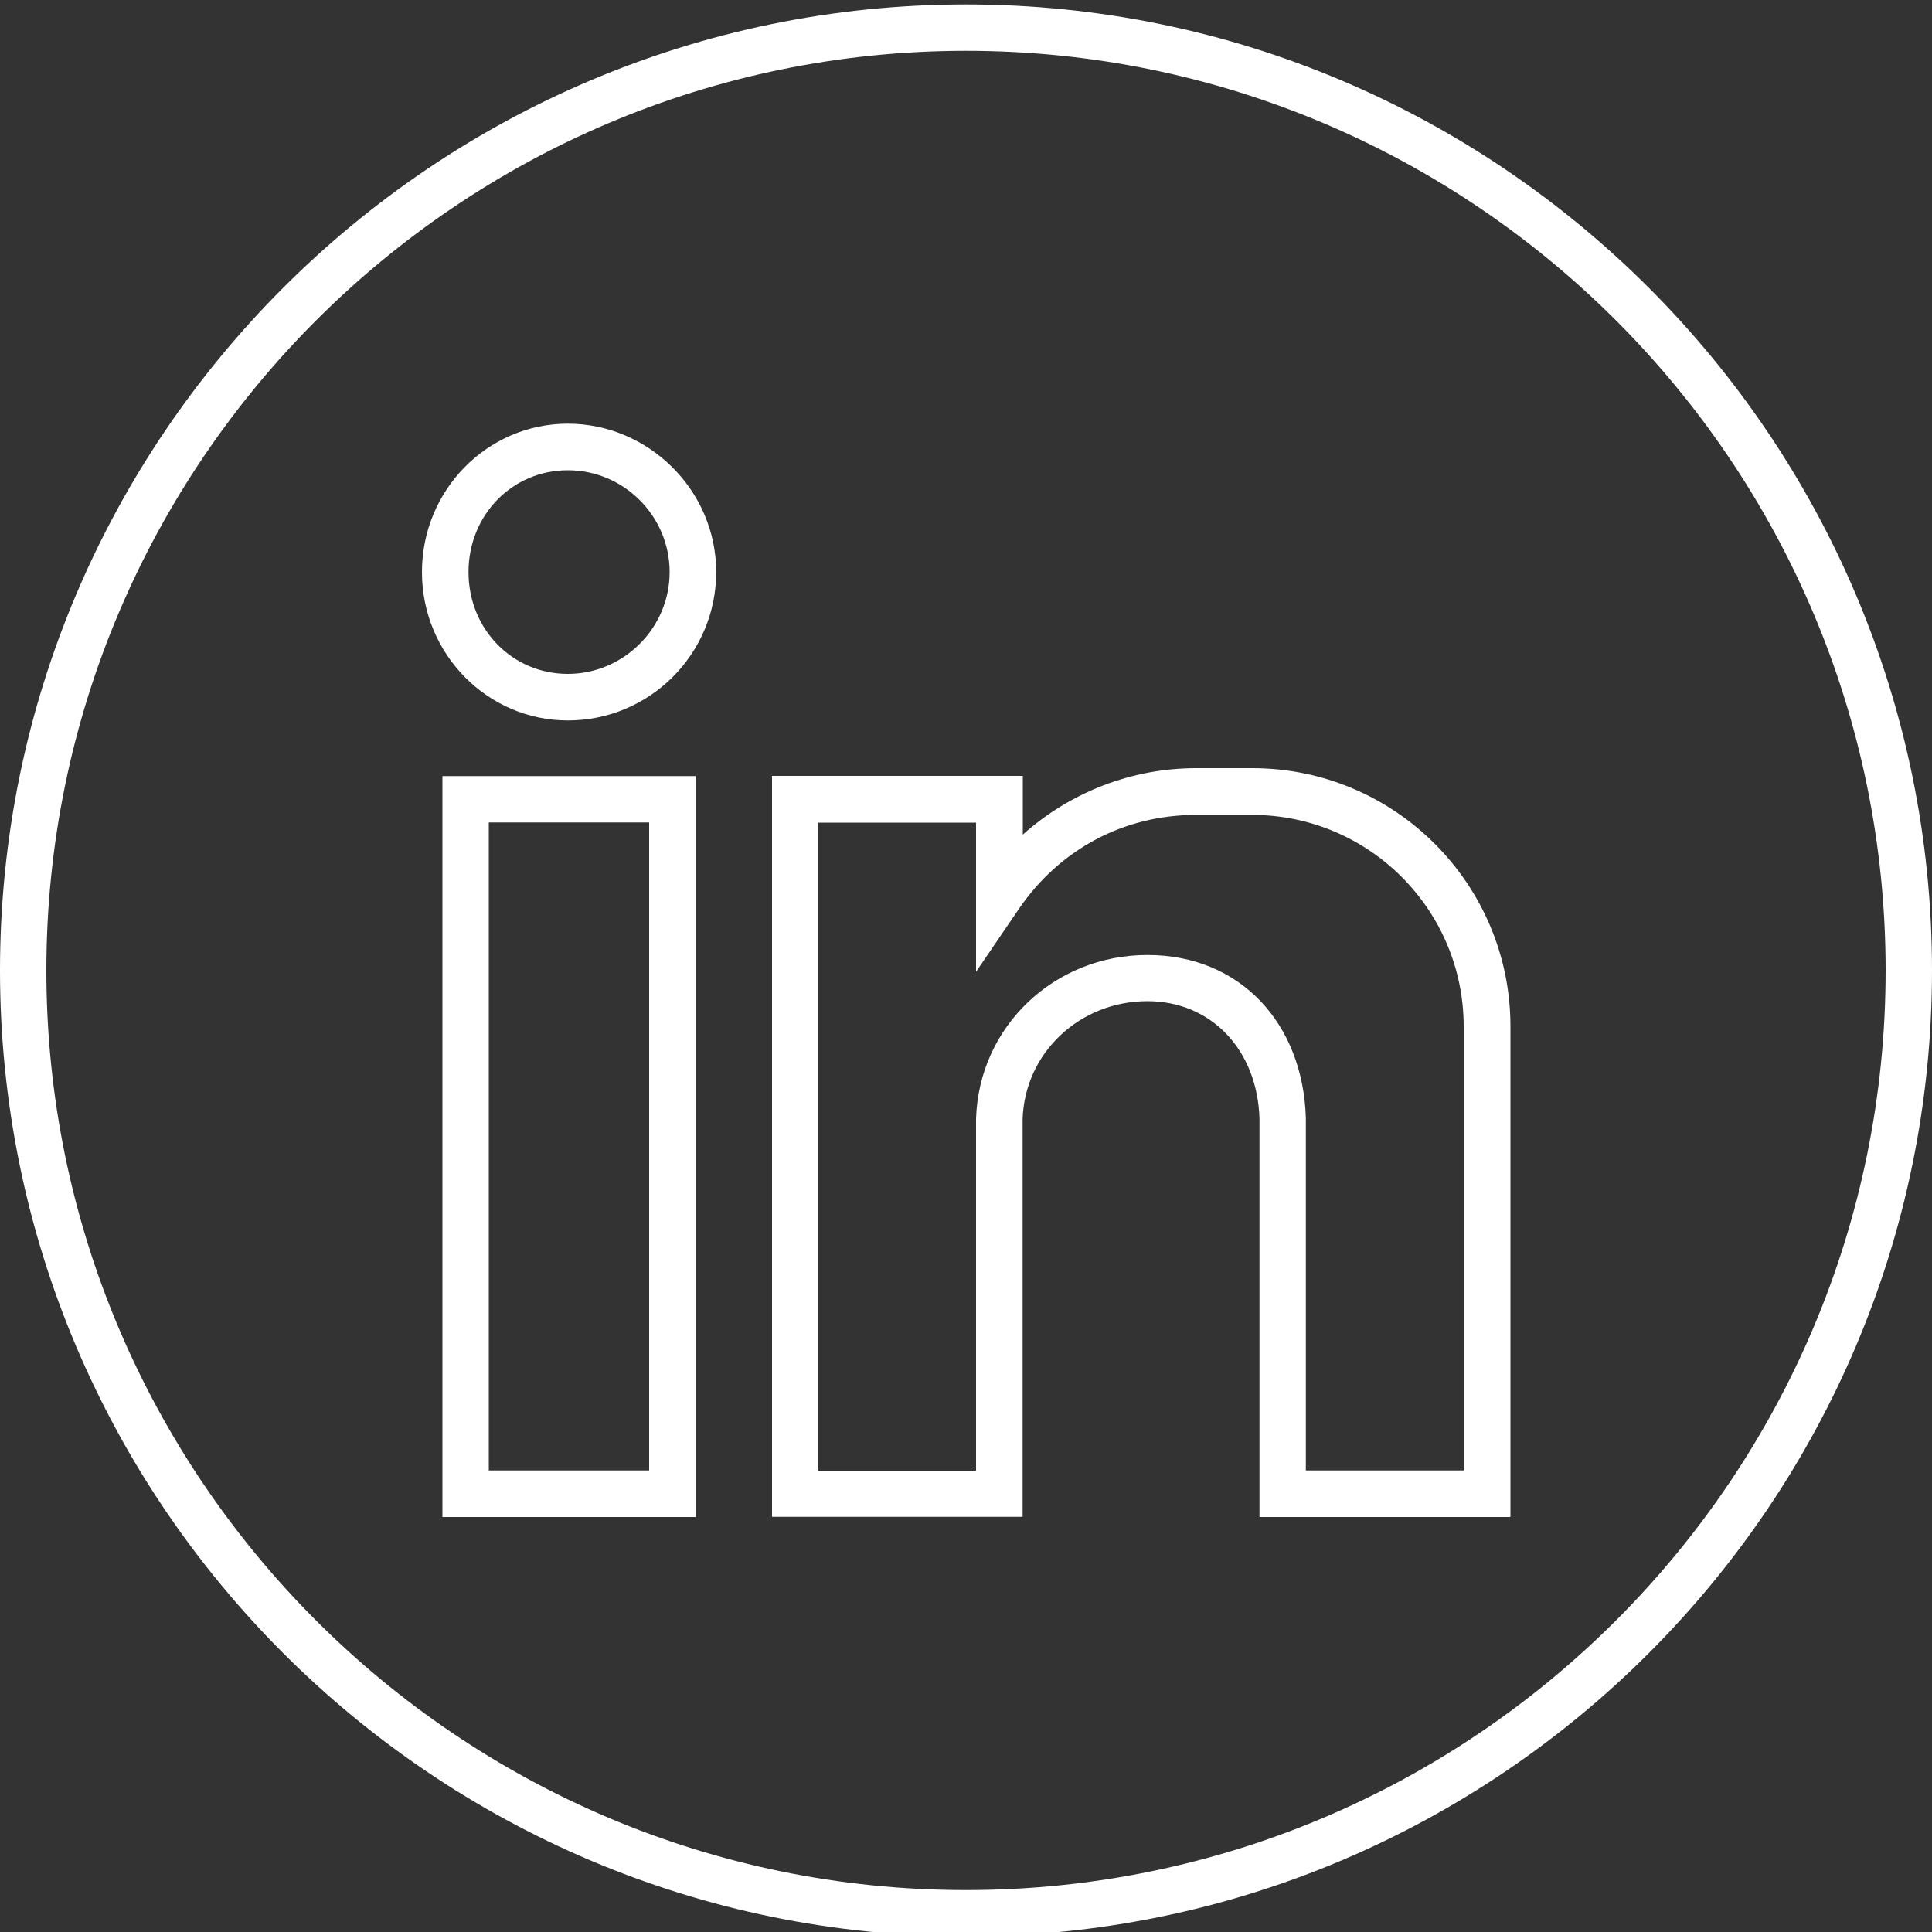 <?xml version="1.0" encoding="UTF-8"?> <svg xmlns="http://www.w3.org/2000/svg" id="Layer_1" data-name="Layer 1" viewBox="0 0 100 100"><rect x="0" y="0" width="100" height="100" fill="#333333" stroke="none"/><defs><style> .cls-1 { fill: #fff; stroke-width: 0px; } </style></defs><path class="cls-1" d="M50,100.23C22.43,100.23,0,77.8,0,50.23S22.43.23,50,.23s50,22.43,50,50-22.43,50-50,50ZM50,2.63C23.76,2.63,2.4,23.98,2.4,50.23s21.35,47.6,47.6,47.6,47.6-21.35,47.6-47.6S76.25,2.63,50,2.63Z"></path><path class="cls-1" d="M78.16,78.52h-12.97v-20.63c-.11-3.55-2.5-6.07-5.8-6.07-3.51,0-6.35,2.68-6.46,6.1v20.59s-12.97,0-12.97,0v-38.35h12.98v3.04c2.45-2.19,5.63-3.44,8.97-3.44h2.91c7.37,0,13.36,5.99,13.36,13.36v25.38ZM67.59,76.11h8.17v-22.98c0-6.04-4.91-10.95-10.95-10.95h-2.91c-3.72,0-7.07,1.78-9.18,4.89l-2.2,3.23v-7.72h-8.17v33.54h8.17v-18.22c.15-4.77,4.05-8.47,8.87-8.47s8.05,3.55,8.2,8.43v18.26ZM36.01,78.52h-13.11v-38.35h13.11v38.35ZM25.3,76.11h8.3v-33.54h-8.3v33.54ZM29.39,37.29c-4.16,0-7.55-3.44-7.55-7.68s3.38-7.68,7.55-7.68,7.68,3.44,7.68,7.68-3.44,7.68-7.68,7.68ZM29.39,24.34c-2.88,0-5.14,2.32-5.14,5.27s2.26,5.27,5.14,5.27,5.27-2.37,5.27-5.27-2.37-5.27-5.27-5.27Z"></path></svg> 